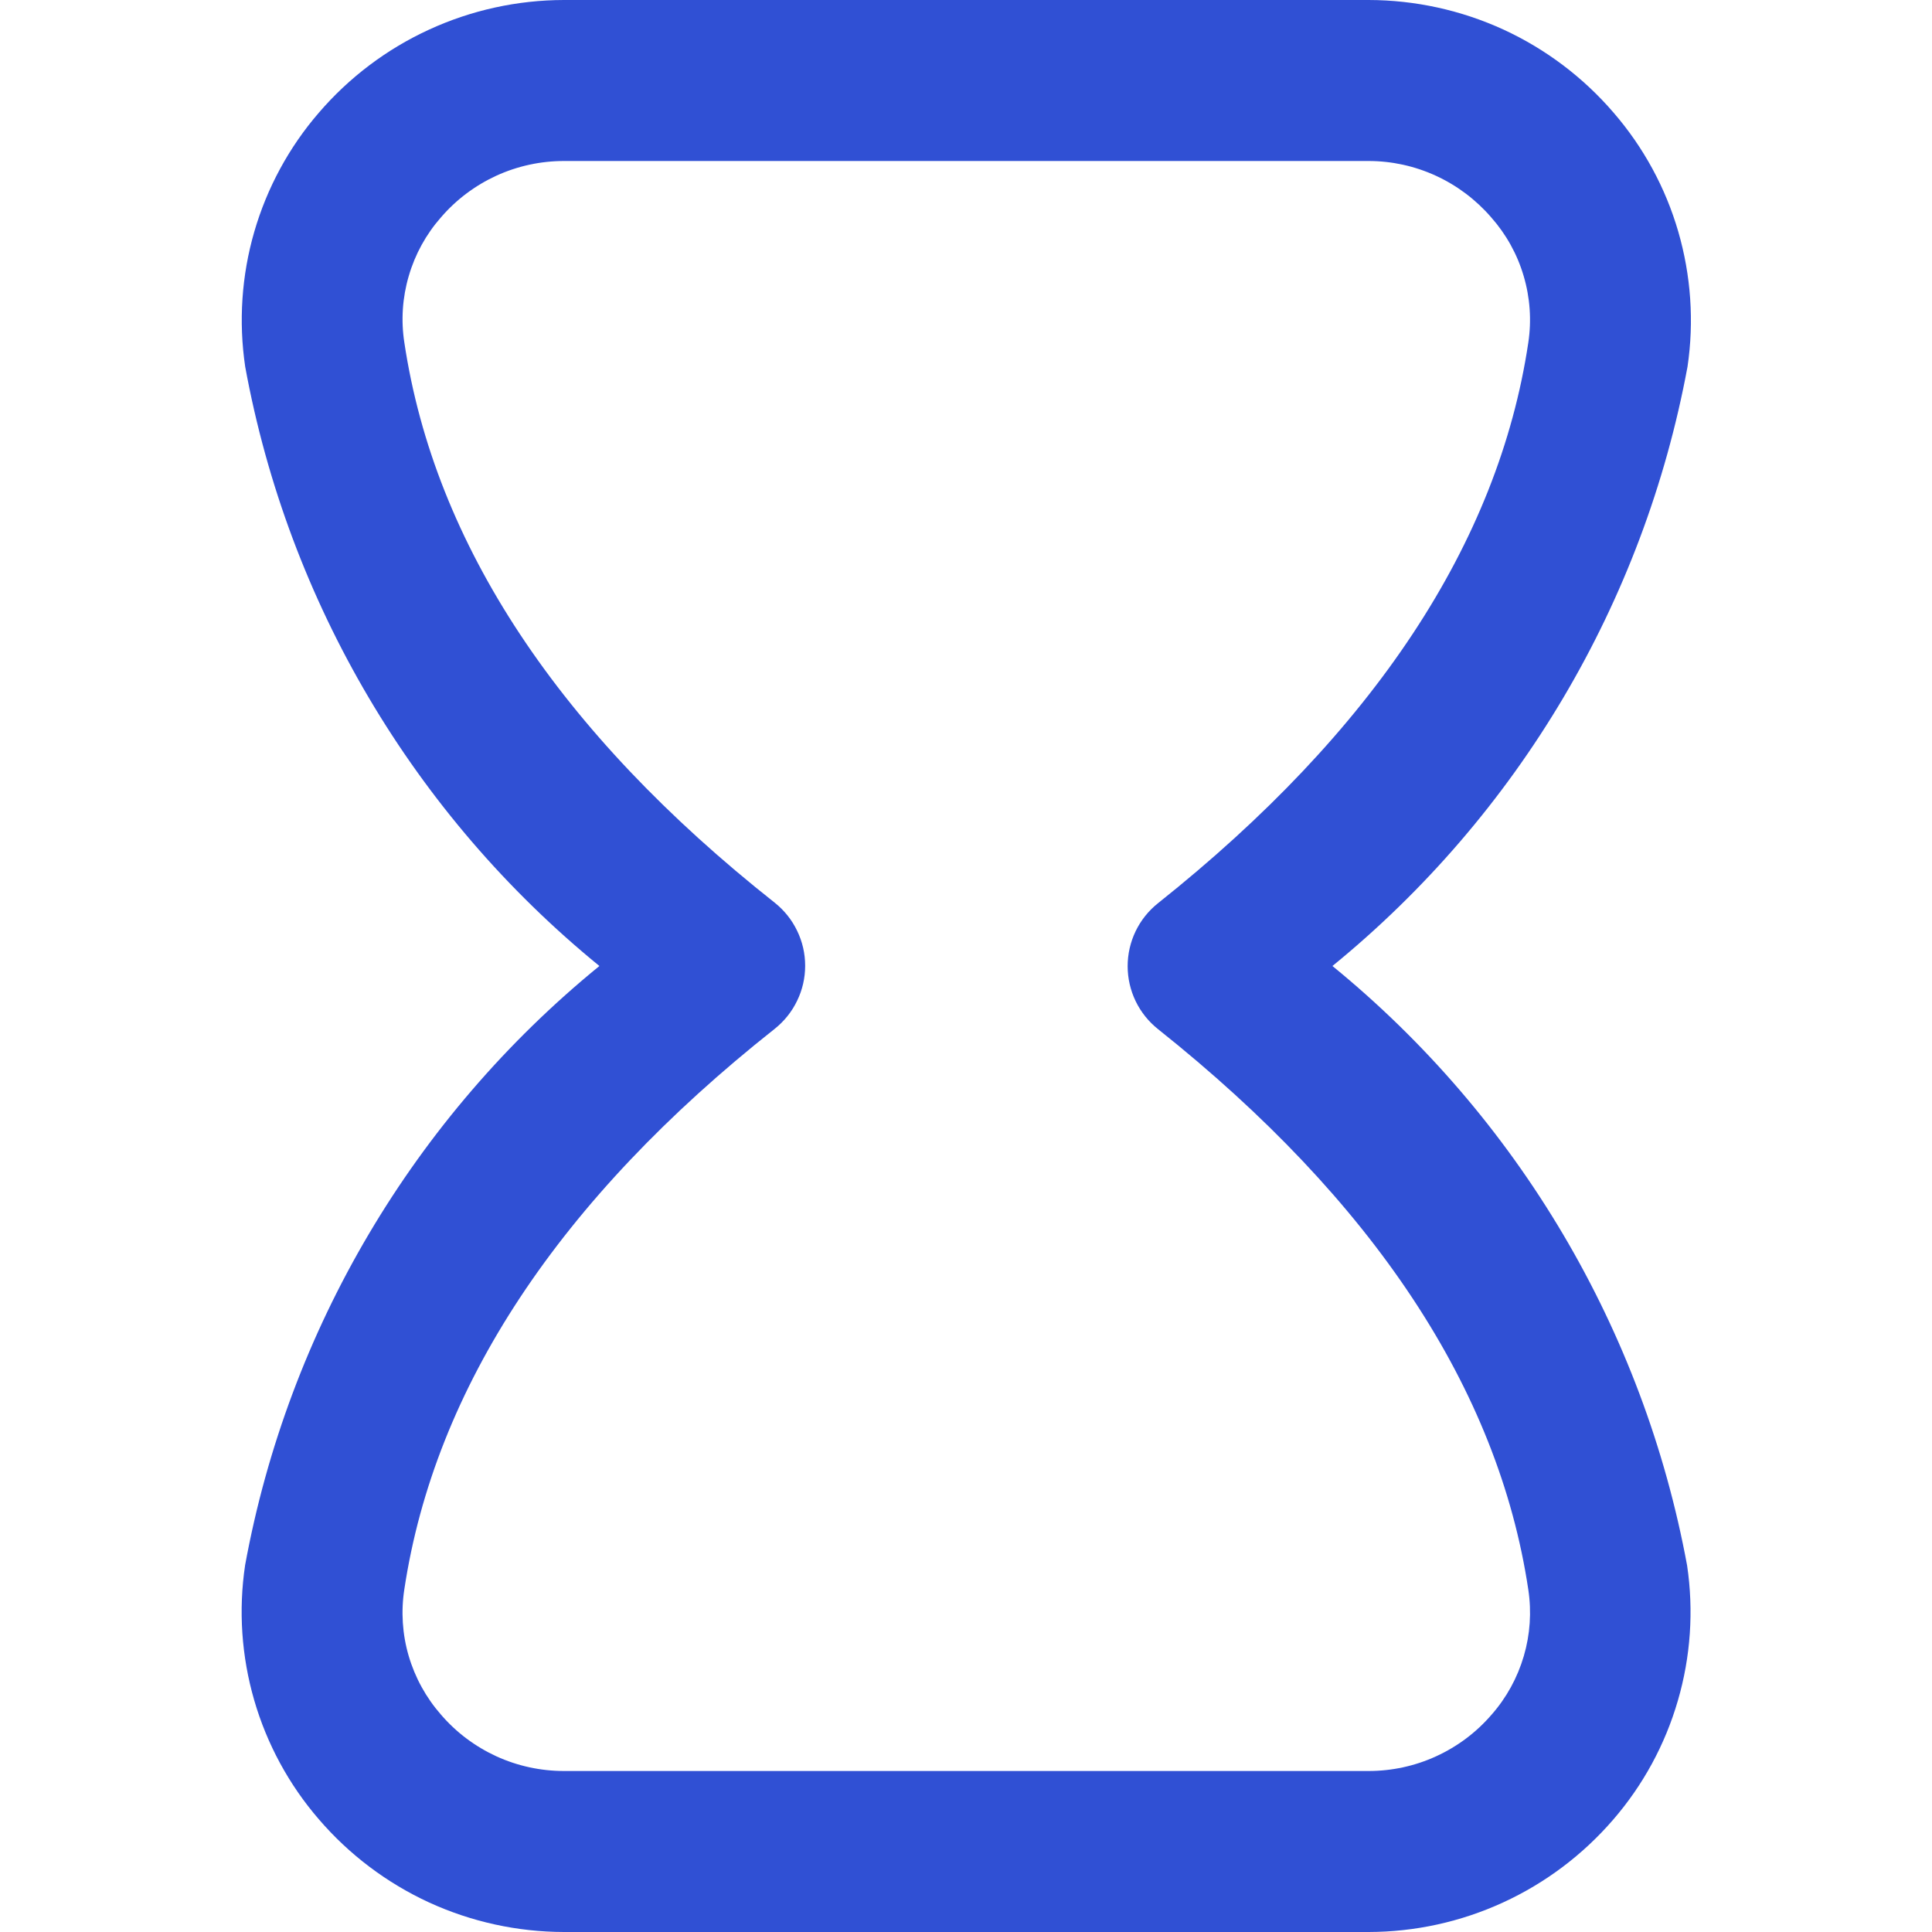 <svg width="24" height="24" viewBox="0 0 24 24" fill="none" xmlns="http://www.w3.org/2000/svg">
<path d="M17.001 24H7.006C6.427 23.999 5.856 23.874 5.33 23.633C4.805 23.391 4.338 23.039 3.961 22.6C3.59 22.171 3.316 21.666 3.158 21.121C3 20.576 2.961 20.003 3.045 19.442C3.581 16.517 5.141 13.879 7.446 12C5.141 10.12 3.582 7.481 3.046 4.556C2.963 3.995 3.001 3.423 3.159 2.878C3.317 2.334 3.59 1.829 3.961 1.4C4.338 0.961 4.805 0.609 5.33 0.368C5.856 0.126 6.427 0.001 7.006 0L17.001 0C17.579 0.001 18.15 0.126 18.676 0.367C19.201 0.609 19.668 0.961 20.045 1.4C20.416 1.829 20.69 2.333 20.848 2.877C21.006 3.422 21.046 3.994 20.963 4.555C20.421 7.481 18.858 10.119 16.552 12C18.857 13.882 20.418 16.522 20.958 19.448C21.041 20.009 21.002 20.581 20.843 21.126C20.685 21.671 20.411 22.175 20.04 22.604C19.663 23.041 19.197 23.392 18.672 23.633C18.148 23.874 17.578 23.999 17.001 24ZM17.001 2H7.006C6.716 2 6.429 2.062 6.165 2.183C5.902 2.304 5.667 2.48 5.478 2.7C5.293 2.91 5.156 3.159 5.078 3.428C4.999 3.696 4.98 3.979 5.023 4.256C5.398 6.756 6.945 9.096 9.623 11.213C9.741 11.307 9.837 11.426 9.902 11.562C9.968 11.697 10.002 11.846 10.002 11.997C10.002 12.148 9.968 12.297 9.902 12.432C9.837 12.568 9.741 12.687 9.623 12.781C6.945 14.9 5.401 17.242 5.023 19.741C4.98 20.018 4.998 20.302 5.077 20.571C5.156 20.84 5.293 21.089 5.478 21.3C5.667 21.52 5.902 21.696 6.165 21.817C6.429 21.938 6.716 22 7.006 22H17.001C17.291 22 17.578 21.938 17.841 21.817C18.105 21.696 18.34 21.52 18.529 21.3C18.714 21.09 18.85 20.842 18.929 20.573C19.008 20.305 19.027 20.023 18.985 19.746C18.612 17.259 17.065 14.917 14.385 12.784C14.267 12.69 14.172 12.571 14.107 12.436C14.042 12.301 14.008 12.152 14.008 12.002C14.008 11.852 14.042 11.703 14.107 11.568C14.172 11.433 14.267 11.314 14.385 11.22C17.066 9.087 18.613 6.745 18.985 4.257C19.027 3.98 19.007 3.696 18.927 3.427C18.848 3.158 18.71 2.91 18.524 2.7C18.335 2.481 18.101 2.305 17.839 2.184C17.576 2.063 17.29 2 17.001 2Z" fill="#3050D4"/>
</svg>

